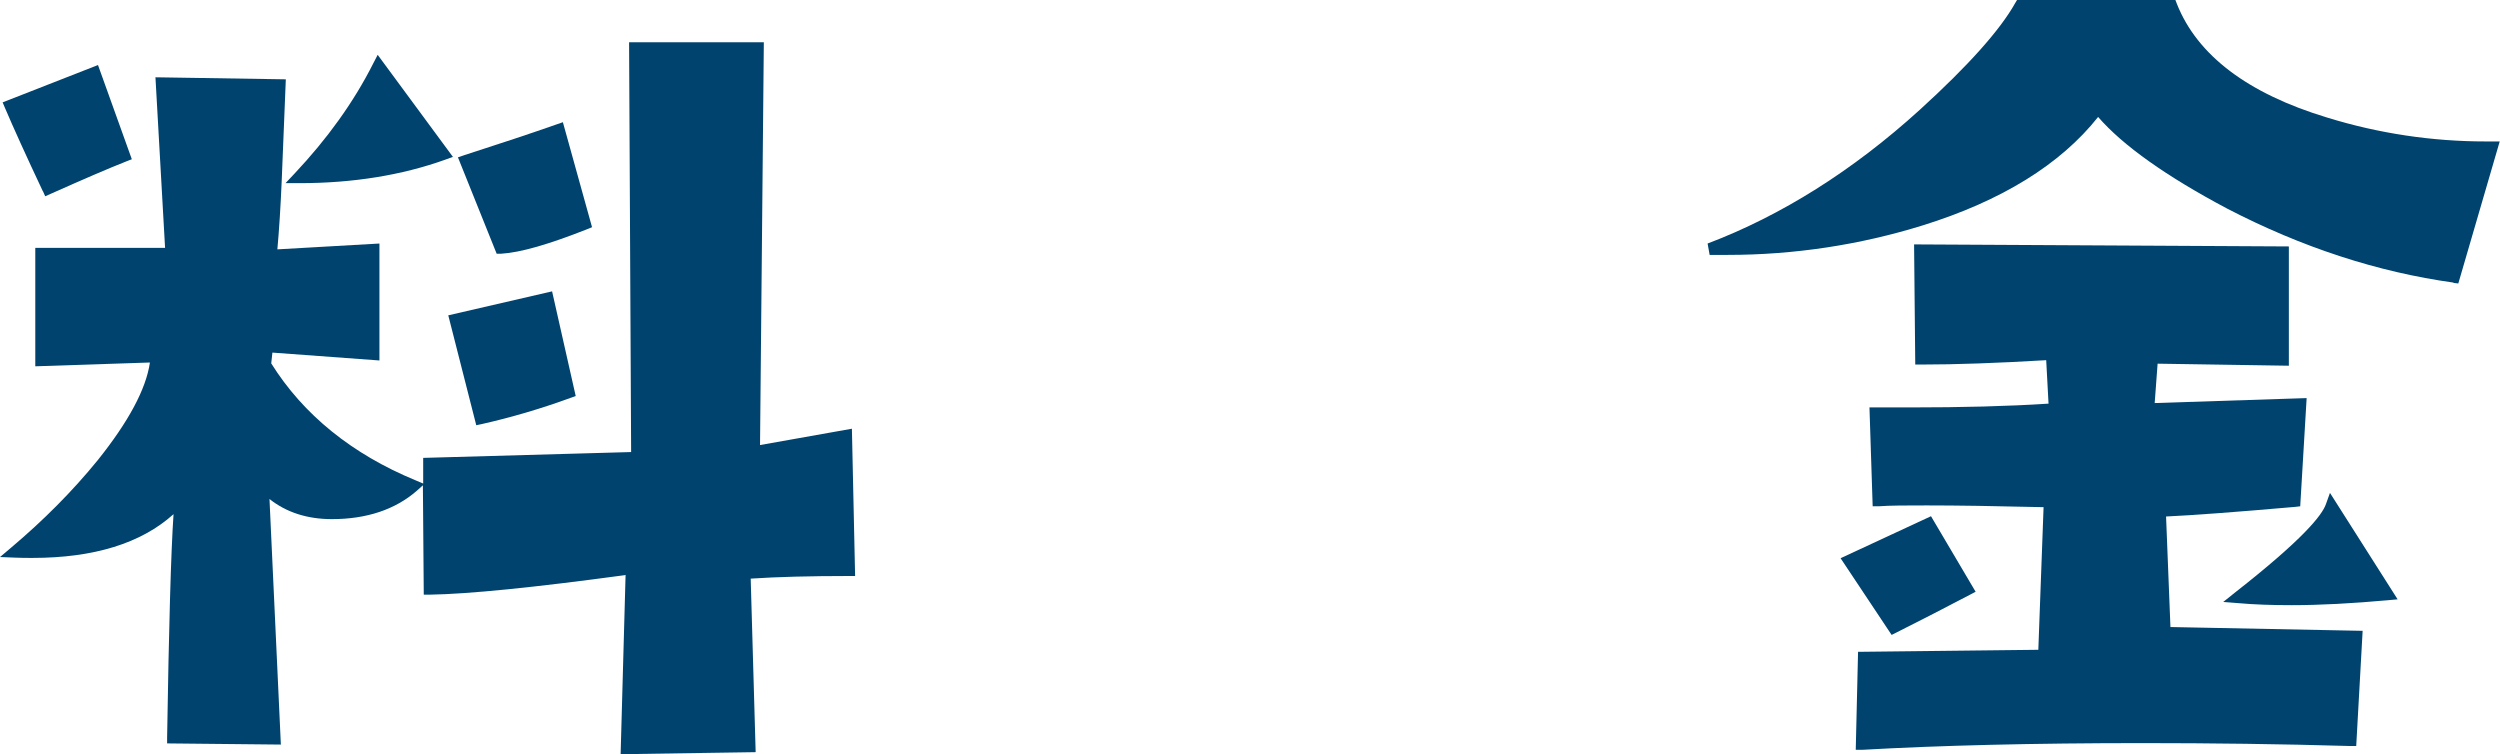 <?xml version="1.0" encoding="UTF-8"?><svg id="_イヤー_2" xmlns="http://www.w3.org/2000/svg" viewBox="0 0 85.72 25.87"><defs><style>.cls-1{fill:#00436f;}</style></defs><g id="_イヤー_2-2"><g><path class="cls-1" d="M21.43,19.72c-3.1,.42-5.36,.65-6.7,.67h-.2l-.03-3.75-.2,.18c-.74,.65-1.73,.98-2.92,.98-.84,0-1.56-.23-2.14-.69l.39,8.42-3.9-.04v-.2c.06-3.76,.13-6.33,.22-7.66-1.11,1-2.73,1.5-4.84,1.5-.2,0-.4,0-.6-.01l-.51-.02,.39-.33c1.09-.92,2.09-1.92,2.96-2.99,1.05-1.31,1.66-2.44,1.79-3.35l-3.93,.13v-4.06H5.66l-.33-5.85,4.47,.07-.14,3.46c-.04,.93-.09,1.72-.15,2.37l3.5-.2v4.01l-3.67-.27-.04,.37c1.1,1.76,2.77,3.11,4.95,4.01l.26,.11v-.88l7.13-.2-.07-14.05h4.62l-.13,13.81,3.15-.56,.11,5.05h-.2c-1.35,0-2.49,.03-3.38,.09l.17,5.95-4.63,.07,.17-6.15Zm-6.05-8.91l3.55-.82,.81,3.59-.17,.06c-1.04,.38-2.07,.68-3.05,.9l-.19,.04-.96-3.77Zm.34-5.42l.2-.07c1.24-.4,2.3-.75,3.18-1.06l.2-.07,1,3.6-.17,.07c-1.32,.52-2.28,.8-2.95,.84h-.15l-1.33-3.31ZM1.47,6.56C.9,5.35,.46,4.38,.17,3.7l-.08-.19,3.27-1.28,1.16,3.23-.18,.07c-.61,.24-1.49,.62-2.61,1.12l-.18,.08-.08-.18Zm8.32-.28l.32-.34c1.11-1.18,2.02-2.44,2.69-3.77l.15-.29,2.58,3.5-.25,.09c-1.5,.54-3.19,.81-5.01,.81h-.46Z"/><path class="cls-1" d="M63.71,22.35l6.18-.07,.18-4.89c-1.66-.04-2.99-.06-4.01-.06-.7,0-1.25,0-1.65,.03h-.2l-.11-3.39s1,0,1.38,0c1.79,0,3.39-.04,4.76-.13l-.08-1.49c-1.68,.1-3.12,.15-4.29,.15h-.2l-.04-4.12,12.85,.07v4.09l-4.5-.07-.1,1.35,5.21-.17-.22,3.71-.17,.02c-2.06,.18-3.55,.29-4.43,.33l.15,3.79,6.59,.13-.22,3.95h-.19c-2.4-.07-4.8-.1-7.13-.1-3.74,0-6.97,.08-9.62,.23h-.22l.08-3.39Zm-.6-3.21l3.1-1.44,1.53,2.59-.19,.1c-.84,.44-1.69,.88-2.53,1.3l-.16,.08-1.75-2.63Zm15.47,1.61c-.67,0-1.29-.02-1.84-.07l-.51-.04,.4-.32c2.35-1.84,2.99-2.66,3.12-3.03l.14-.39,2.32,3.65-.33,.03c-1.22,.11-2.33,.17-3.31,.17Zm5.55-11.06c-2.6-.36-5.21-1.21-7.77-2.54-2.09-1.11-3.57-2.16-4.42-3.14-1.29,1.63-3.32,2.88-6.02,3.72-2.16,.67-4.41,1.01-6.68,1.01-.21,0-.42,0-.62,0l-.07-.39c2.53-.96,4.98-2.5,7.27-4.58,1.66-1.51,2.76-2.74,3.28-3.67l.06-.1h5.43l.05,.13c.7,1.77,2.44,3.08,5.15,3.9,1.78,.55,3.61,.82,5.44,.82h.48l-1.42,4.87-.17-.02Z"/></g></g></svg>